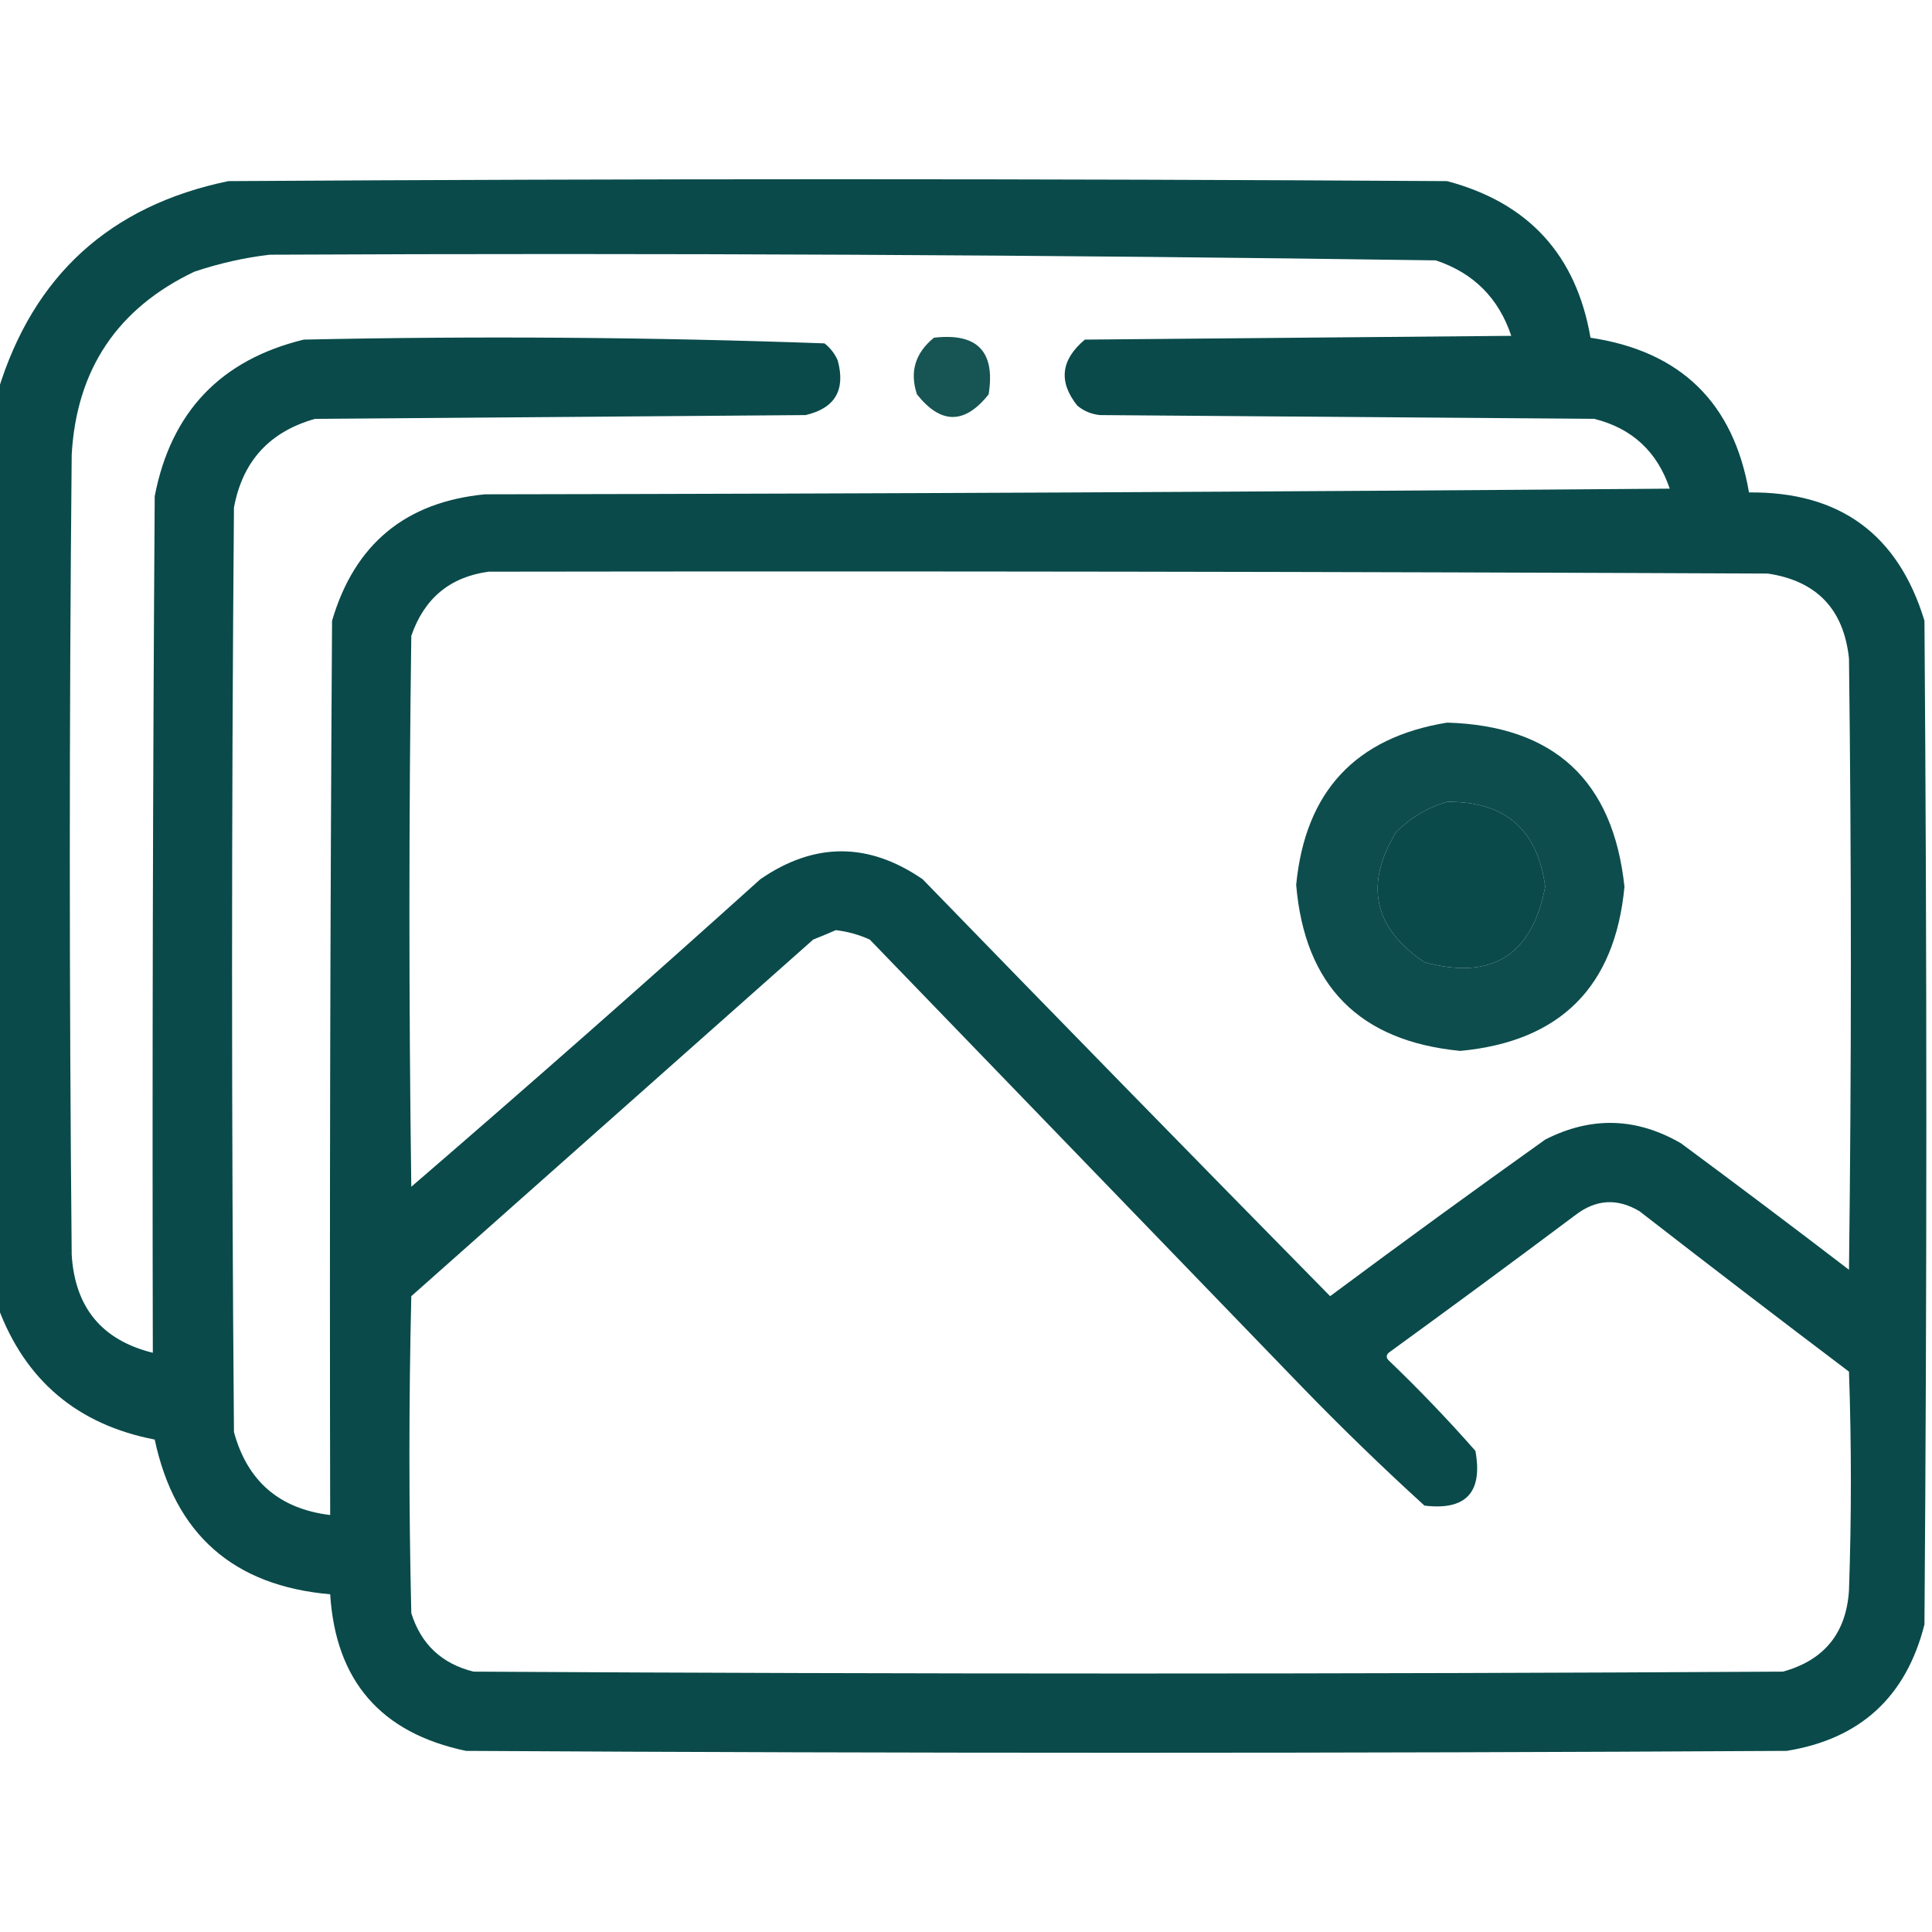 <?xml version="1.0" encoding="UTF-8" standalone="no"?>
<svg
   xmlns:dc="http://purl.org/dc/elements/1.1/"
   xmlns:cc="http://creativecommons.org/ns#"
   xmlns:rdf="http://www.w3.org/1999/02/22-rdf-syntax-ns#"
   xmlns:svg="http://www.w3.org/2000/svg"
   xmlns="http://www.w3.org/2000/svg"
   xmlns:sodipodi="http://sodipodi.sourceforge.net/DTD/sodipodi-0.dtd"
   xmlns:inkscape="http://www.inkscape.org/namespaces/inkscape"
   inkscape:version="1.0 (4035a4fb49, 2020-05-01)"
   sodipodi:docname="gallery.svg"
   id="svg14"
   style="shape-rendering:geometricPrecision; text-rendering:geometricPrecision; image-rendering:optimizeQuality; fill-rule:evenodd; clip-rule:evenodd"
   height="512px"
   width="512px"
   version="1.1">
  <defs
     id="defs18" />
  <sodipodi:namedview
     inkscape:current-layer="svg14"
     inkscape:window-maximized="1"
     inkscape:window-y="-8"
     inkscape:window-x="-8"
     inkscape:cy="284.76294"
     inkscape:cx="246.80146"
     inkscape:zoom="1.1462864"
     showgrid="false"
     id="namedview16"
     inkscape:window-height="992"
     inkscape:window-width="1920"
     inkscape:pageshadow="2"
     inkscape:pageopacity="0"
     guidetolerance="10"
     gridtolerance="10"
     objecttolerance="10"
     borderopacity="1"
     bordercolor="#666666"
     pagecolor="#ffffff" />
  <g
     style="fill:#004343;fill-opacity:1"
     id="g4">
    <path
       id="path2"
       d="m -0.5,346.5 c 0,-81 0,-162 0,-243 9.336,-30.499 29.669,-48.999 61,-55.5 107.667,-0.667 215.333,-0.667 323,0 21.563,5.728 34.229,19.561 38,41.5 23.919,3.587 37.919,17.253 42,41 24.041,-0.239 39.541,11.094 46.5,34 0.667,88.667 0.667,177.333 0,266 -4.845,19.18 -17.012,30.347 -36.5,33.5 -116.667,0.667 -233.333,0.667 -350,0 -22.546,-4.711 -34.546,-18.544 -36,-41.5 C 61.854,420.271 46.354,406.604 41,381.5 20.55,377.541 6.717,365.875 -0.5,346.5 Z m 72,-279 c 103.026,-0.484 206.026,0.015 309,1.5 10,3.333 16.667,10 20,20 -37.667,0.333 -75.333,0.667 -113,1 -6.38,5.351 -7.047,11.184 -2,17.5 1.72,1.434 3.72,2.267 6,2.5 43.667,0.333 87.333,0.667 131,1 10,2.497 16.666,8.664 20,18.5 -104.665,0.833 -209.332,1.333 -314,1.5 -21.039,2.038 -34.539,13.204 -40.5,33.5 -0.5,78.999 -0.667,157.999 -0.5,237 -13.461,-1.639 -21.961,-8.972 -25.5,-22 -0.667,-81.667 -0.667,-163.333 0,-245 2.284,-12.284 9.45,-20.118 21.5,-23.5 43.333,-0.333 86.667,-0.667 130,-1 7.8,-1.82 10.633,-6.653 8.5,-14.5 -0.785,-1.786 -1.951,-3.286 -3.5,-4.5 -45.917,-1.656 -91.917,-1.99 -138,-1 -22.029,5.363 -35.196,19.196 -39.5,41.5 -0.5,75.666 -0.667,151.333 -0.5,227 C 27.018,355.176 19.852,346.509 19,332.5 18.333,261.833 18.333,191.167 19,120.5 20.275,97.897 31.109,81.731 51.5,72 c 6.645,-2.226 13.312,-3.726 20,-4.5 z m 58,84 c 113,-0.167 226,0 339,0.5 12.947,1.948 20.114,9.448 21.5,22.5 0.667,54 0.667,108 0,162 -14.744,-11.288 -29.577,-22.455 -44.5,-33.5 -11.834,-6.876 -23.834,-7.209 -36,-1 -19.14,13.64 -38.14,27.473 -57,41.5 -36.106,-36.695 -72.106,-73.528 -108,-110.5 -14.353,-9.856 -28.686,-9.856 -43,0 -30.552,27.52 -61.385,54.686 -92.5,81.5 -0.667,-48.667 -0.667,-97.333 0,-146 3.429,-9.942 10.263,-15.608 20.5,-17 z m 254,61 c 15.332,-0.166 23.999,7.334 26,22.5 -3.513,18.188 -14.18,24.855 -32,20 -13.474,-9.068 -15.974,-20.568 -7.5,-34.5 3.897,-3.859 8.397,-6.525 13.5,-8 z m -162,34 c 3.125,0.365 6.125,1.198 9,2.5 38.167,39.5 76.333,79 114.5,118.5 10.529,10.863 21.363,21.363 32.5,31.5 10.998,1.333 15.498,-3.5 13.5,-14.5 -7.302,-8.303 -14.969,-16.303 -23,-24 -0.667,-0.667 -0.667,-1.333 0,-2 16.589,-12.045 33.089,-24.211 49.5,-36.5 5.458,-4.189 11.124,-4.522 17,-1 18.41,14.288 36.91,28.455 55.5,42.5 0.667,19.333 0.667,38.667 0,58 -0.74,11.314 -6.573,18.48 -17.5,21.5 -115.667,0.667 -231.333,0.667 -347,0 -8.427,-2.095 -13.927,-7.261 -16.5,-15.5 -0.667,-28 -0.667,-56 0,-84 35.5,-31.5 71,-63 106.5,-94.5 2.111,-0.845 4.111,-1.678 6,-2.5 z"
       fill="#000000"
       style="opacity:0.96;fill:#004343;fill-opacity:1" />
  </g>
  <g
     style="fill:#004343;fill-opacity:1"
     id="g8">
    <path
       id="path6"
       d="m 247.5,89.5 c 11.489,-1.345 16.323,3.655 14.5,15 -6.333,8 -12.667,8 -19,0 -1.971,-5.941 -0.471,-10.941 4.5,-15 z"
       fill="#000000"
       style="opacity:0.908;fill:#004343;fill-opacity:1" />
  </g>
  <g
     style="fill:#004343;fill-opacity:1"
     id="g12">
    <path
       id="path10"
       d="m 383.5,191.5 c 28.339,0.84 44.005,15.34 47,43.5 -2.501,26.501 -17.001,41.001 -43.5,43.5 -26.734,-2.567 -41.234,-17.234 -43.5,-44 2.39,-24.718 15.723,-39.051 40,-43 z m 0,21 c -5.103,1.475 -9.603,4.141 -13.5,8 -8.474,13.932 -5.974,25.432 7.5,34.5 17.82,4.855 28.487,-1.812 32,-20 -2.001,-15.166 -10.668,-22.666 -26,-22.5 z"
       fill="#000000"
       style="opacity:0.944;fill:#004343;fill-opacity:1" />
  </g>
</svg>
